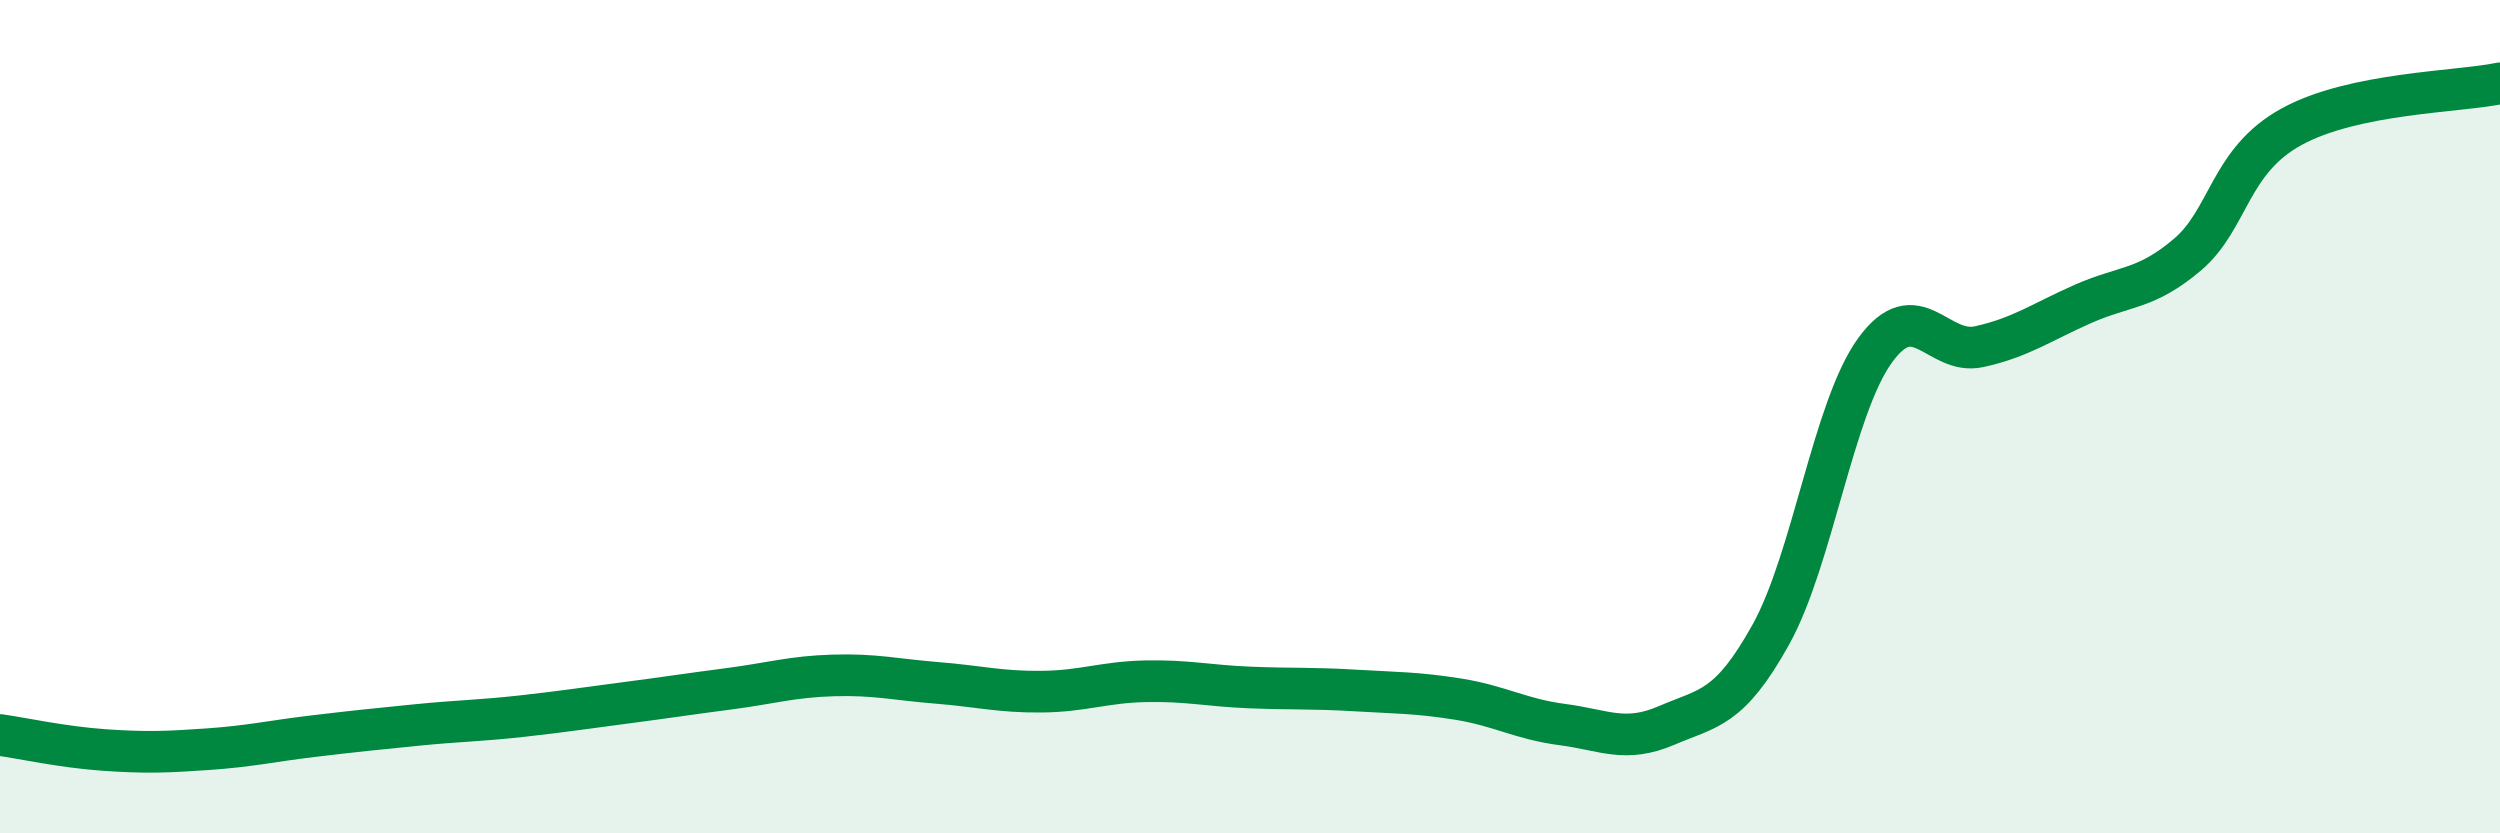
    <svg width="60" height="20" viewBox="0 0 60 20" xmlns="http://www.w3.org/2000/svg">
      <path
        d="M 0,17.64 C 0.5,17.71 1.5,17.93 2.5,18 C 3.5,18.07 4,18.05 5,17.98 C 6,17.91 6.5,17.79 7.5,17.67 C 8.5,17.55 9,17.5 10,17.4 C 11,17.3 11.5,17.3 12.5,17.19 C 13.5,17.08 14,17 15,16.87 C 16,16.74 16.5,16.66 17.5,16.53 C 18.5,16.4 19,16.24 20,16.21 C 21,16.18 21.5,16.31 22.5,16.39 C 23.5,16.47 24,16.61 25,16.6 C 26,16.59 26.5,16.37 27.5,16.35 C 28.5,16.33 29,16.46 30,16.5 C 31,16.54 31.5,16.51 32.5,16.57 C 33.5,16.63 34,16.62 35,16.78 C 36,16.94 36.5,17.26 37.5,17.39 C 38.5,17.52 39,17.84 40,17.41 C 41,16.98 41.5,17.03 42.5,15.23 C 43.5,13.43 44,9.79 45,8.41 C 46,7.03 46.5,8.54 47.5,8.32 C 48.5,8.1 49,7.73 50,7.29 C 51,6.85 51.5,6.96 52.5,6.11 C 53.5,5.26 53.5,3.86 55,3.04 C 56.5,2.22 59,2.21 60,2L60 20L0 20Z"
        fill="#008740"
        opacity="0.1"
        stroke-linecap="round"
        stroke-linejoin="round"
      />
      <path
        d="M 0,17.64 C 0.5,17.71 1.5,17.93 2.5,18 C 3.5,18.07 4,18.05 5,17.98 C 6,17.91 6.5,17.79 7.5,17.67 C 8.5,17.55 9,17.5 10,17.4 C 11,17.3 11.5,17.3 12.5,17.19 C 13.5,17.08 14,17 15,16.87 C 16,16.74 16.5,16.66 17.5,16.53 C 18.5,16.4 19,16.24 20,16.21 C 21,16.18 21.5,16.31 22.5,16.39 C 23.5,16.47 24,16.61 25,16.6 C 26,16.59 26.5,16.37 27.5,16.35 C 28.5,16.33 29,16.46 30,16.5 C 31,16.54 31.5,16.51 32.5,16.57 C 33.5,16.63 34,16.62 35,16.78 C 36,16.94 36.5,17.26 37.5,17.39 C 38.5,17.52 39,17.84 40,17.41 C 41,16.98 41.5,17.03 42.5,15.23 C 43.5,13.43 44,9.79 45,8.41 C 46,7.03 46.5,8.54 47.5,8.32 C 48.5,8.1 49,7.73 50,7.29 C 51,6.85 51.5,6.96 52.5,6.11 C 53.5,5.26 53.5,3.86 55,3.04 C 56.5,2.22 59,2.21 60,2"
        stroke="#008740"
        stroke-width="1"
        fill="none"
        stroke-linecap="round"
        stroke-linejoin="round"
      />
    </svg>
  